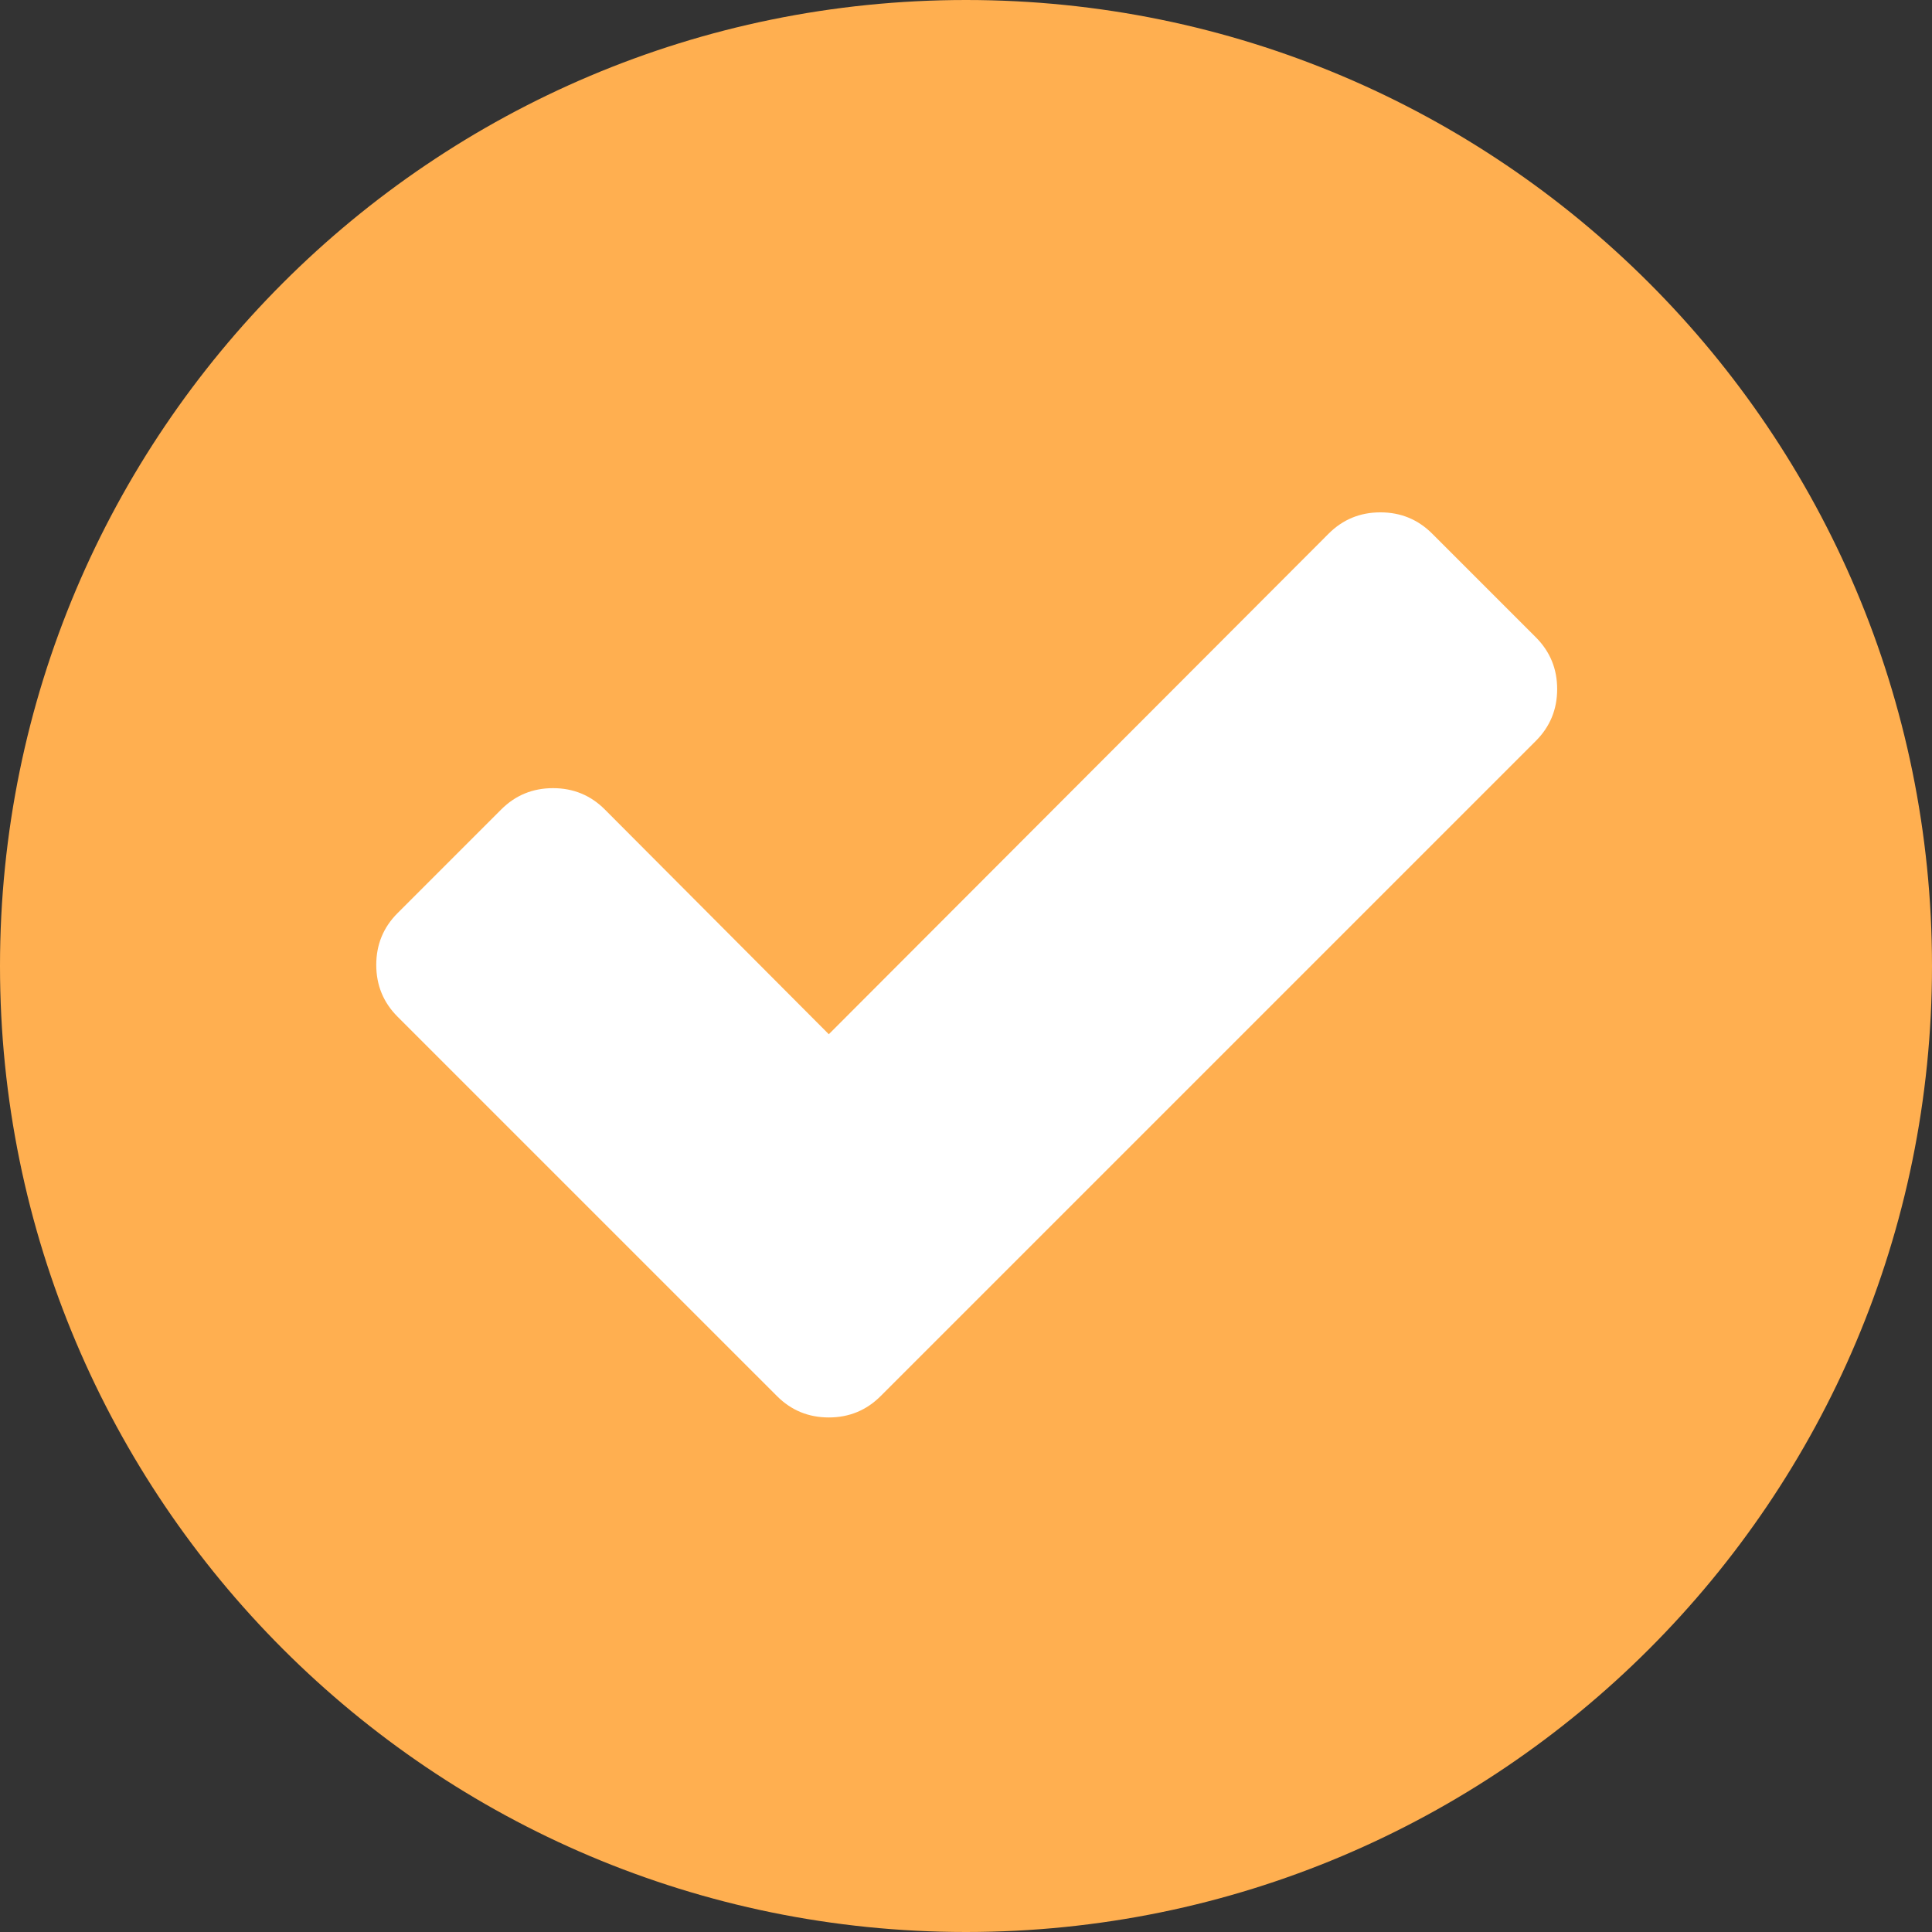 <?xml version="1.0" encoding="UTF-8"?> <svg xmlns="http://www.w3.org/2000/svg" width="724" height="724" viewBox="0 0 724 724" fill="none"><rect x="0" y="0" width="724" height="724" fill="#333333" stroke="none"/> <path d="M362 724C561.927 724 724 561.927 724 362C724 162.073 561.927 0 362 0C162.073 0 0 162.073 0 362C0 561.927 162.073 724 362 724Z" fill="#FFAF50"></path> <path d="M575.539 238.821L536.711 199.993C531.387 194.665 524.912 192 517.301 192C509.683 192 503.208 194.665 497.884 199.993L310.59 387.57L226.651 303.345C221.321 298.015 214.85 295.353 207.239 295.353C199.623 295.353 193.152 298.015 187.822 303.345L148.994 342.174C143.664 347.503 141 353.976 141 361.591C141 369.2 143.664 375.679 148.994 381.007L252.345 484.356L291.176 523.184C296.503 528.516 302.976 531.178 310.59 531.178C318.201 531.178 324.674 528.509 330.004 523.184L368.834 484.356L575.539 277.652C580.864 272.322 583.533 265.85 583.533 258.235C583.537 250.624 580.864 244.151 575.539 238.821Z" fill="white"></path> </svg> 